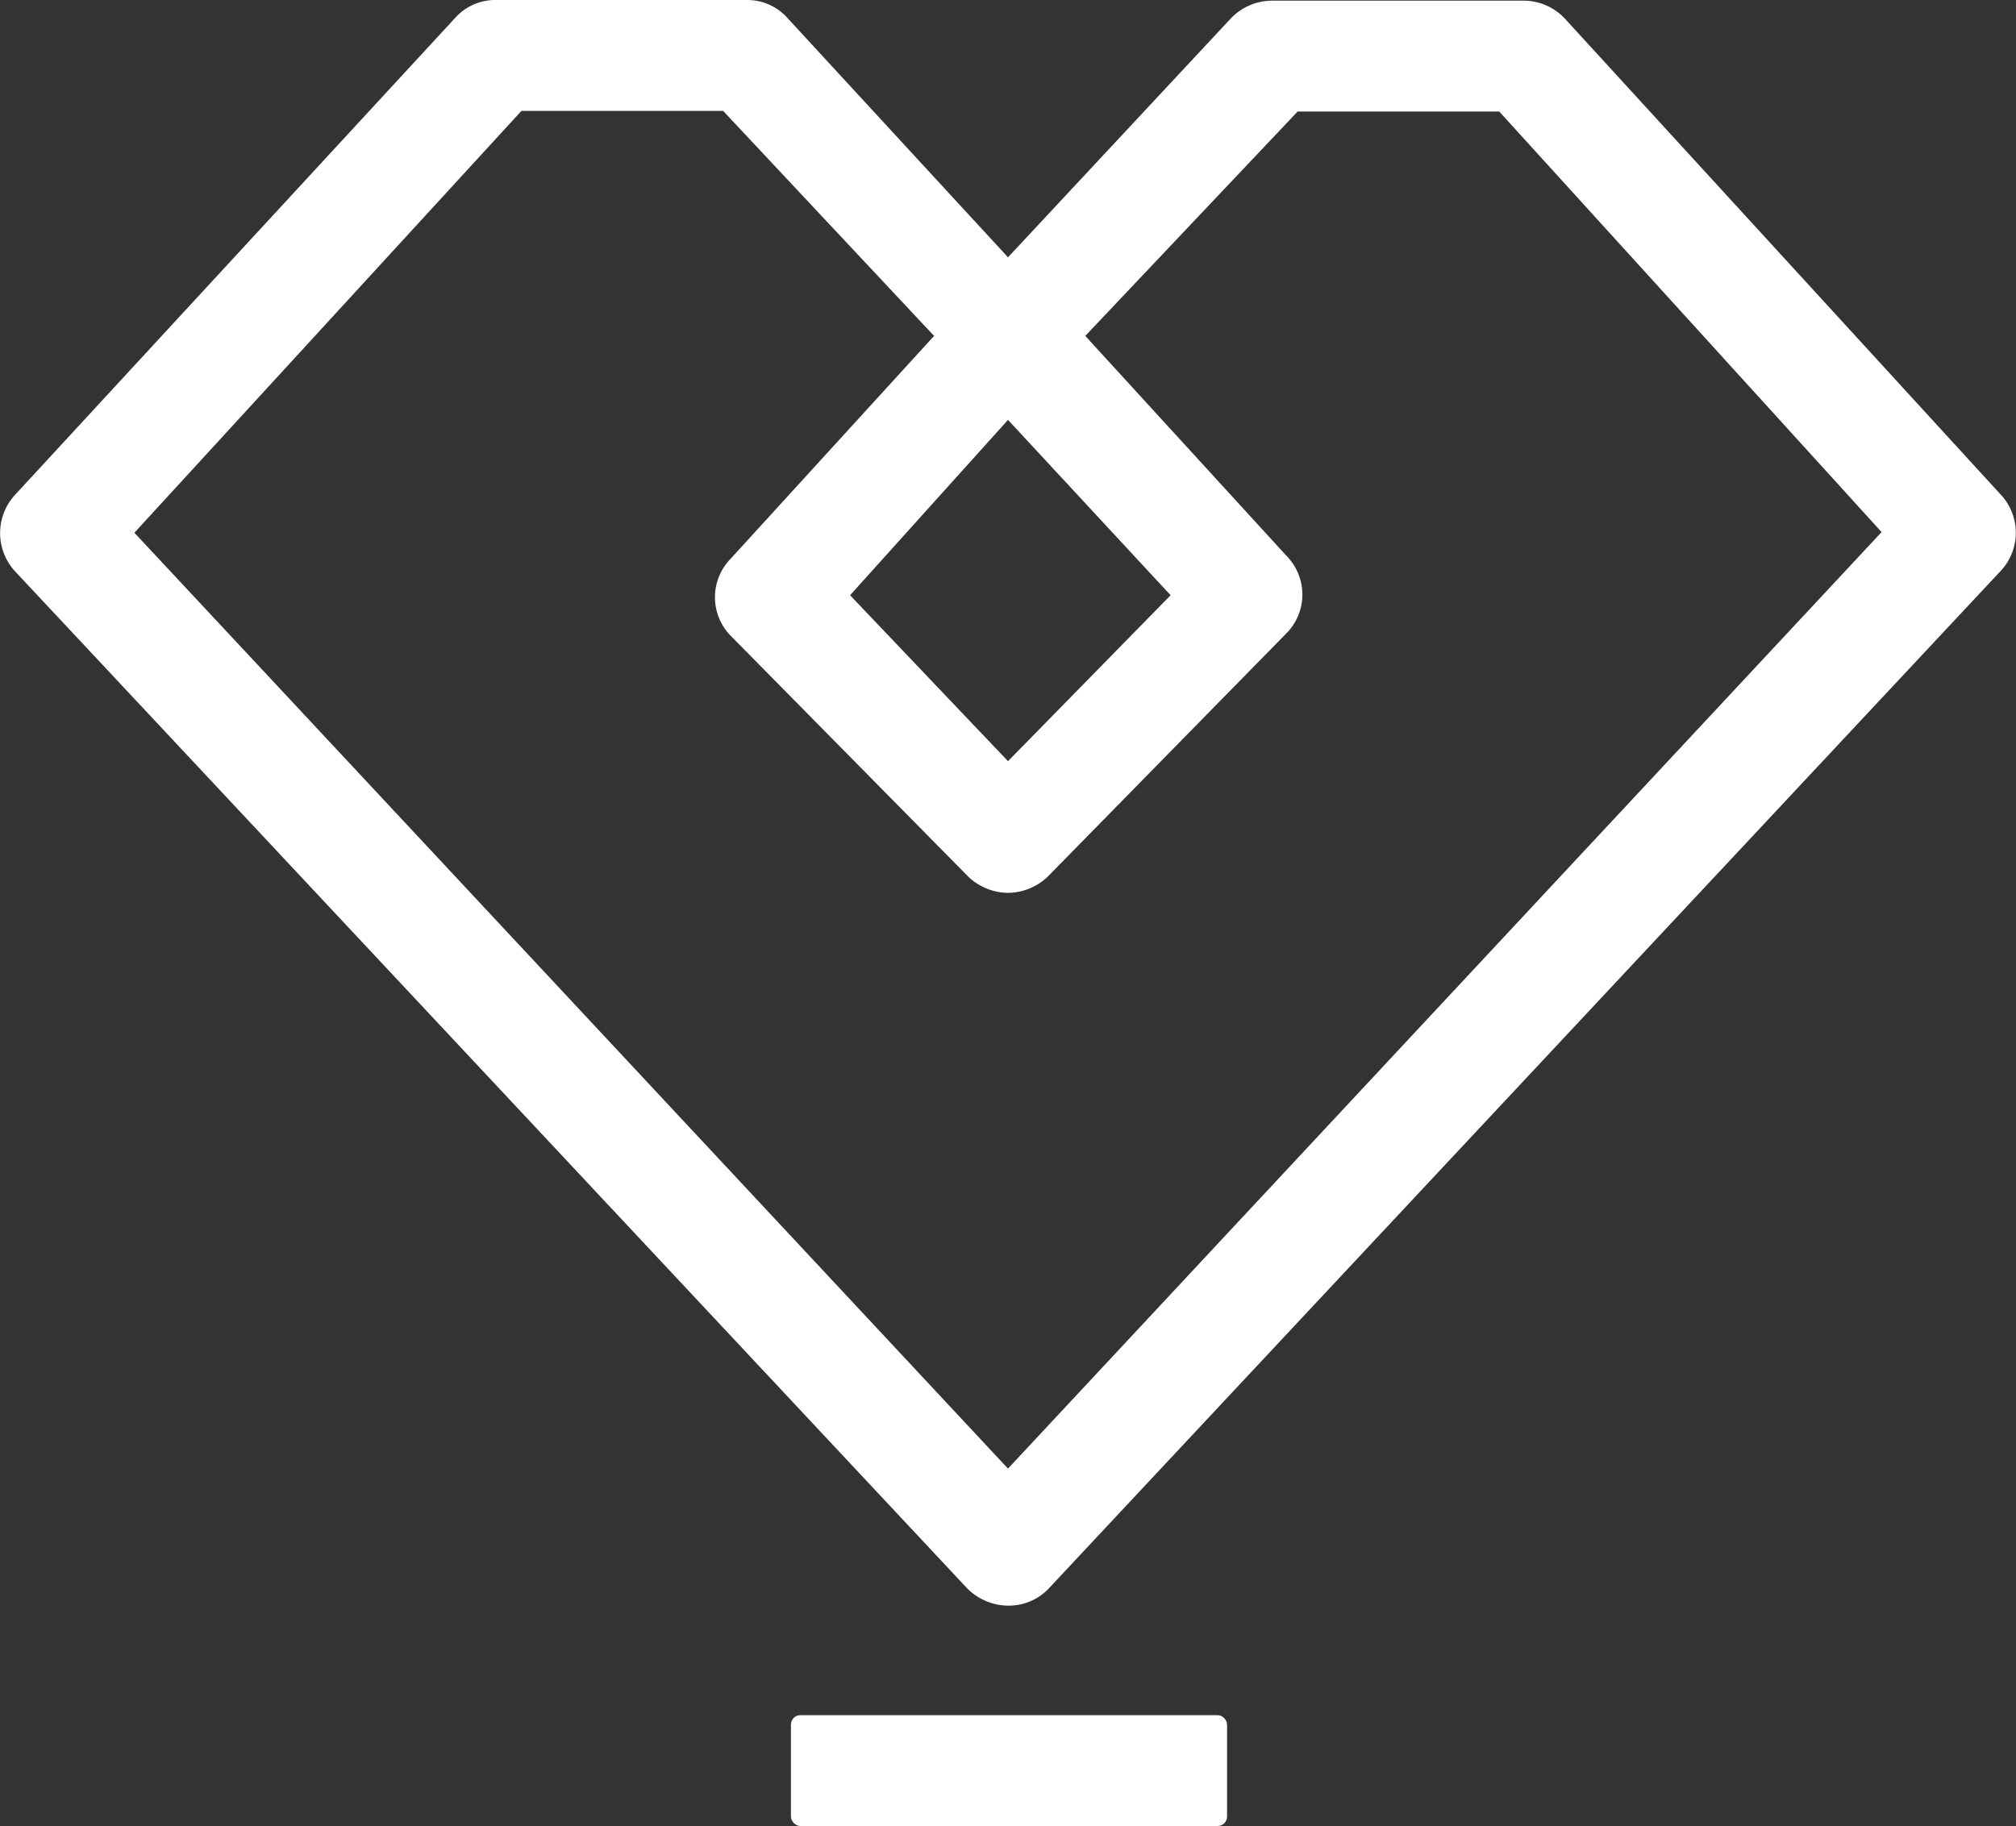 <svg xmlns="http://www.w3.org/2000/svg" viewBox="0 0 30 27.18"><rect x="0" y="0" width="30" height="27.18" fill="#333333" stroke="none"/><defs><style>.cls-1{fill:#fff;}</style></defs><g id="Layer_2" data-name="Layer 2"><g id="Layer_3" data-name="Layer 3"><path class="cls-1" d="M15,23.9a.87.87,0,0,1-.61-.26L.22,8.5a.84.84,0,0,1,0-1.13L6.77.27A.8.8,0,0,1,7.38,0h3.74a.8.8,0,0,1,.6.27L15,3.83,18.32.27a.85.85,0,0,1,.6-.26h3.74a.84.84,0,0,1,.62.26l6.5,7.1a.83.83,0,0,1,0,1.12L15.62,23.63a.82.82,0,0,1-.6.27ZM2,7.93,15,21.86l13-13.94L22.31,1.66h-3L16.15,5l3,3.28a.82.82,0,0,1,0,1.14l-3.56,3.63a.87.87,0,0,1-.59.24h0a.87.87,0,0,1-.59-.24L10.87,9.46a.82.82,0,0,1,0-1.14L13.9,5,10.76,1.65h-3Zm10.65.93L15,11.33l2.42-2.47L15,6.25Z"/><rect class="cls-1" x="11.77" y="25.53" width="6.49" height="1.65" rx="0.14"/></g></g></svg>